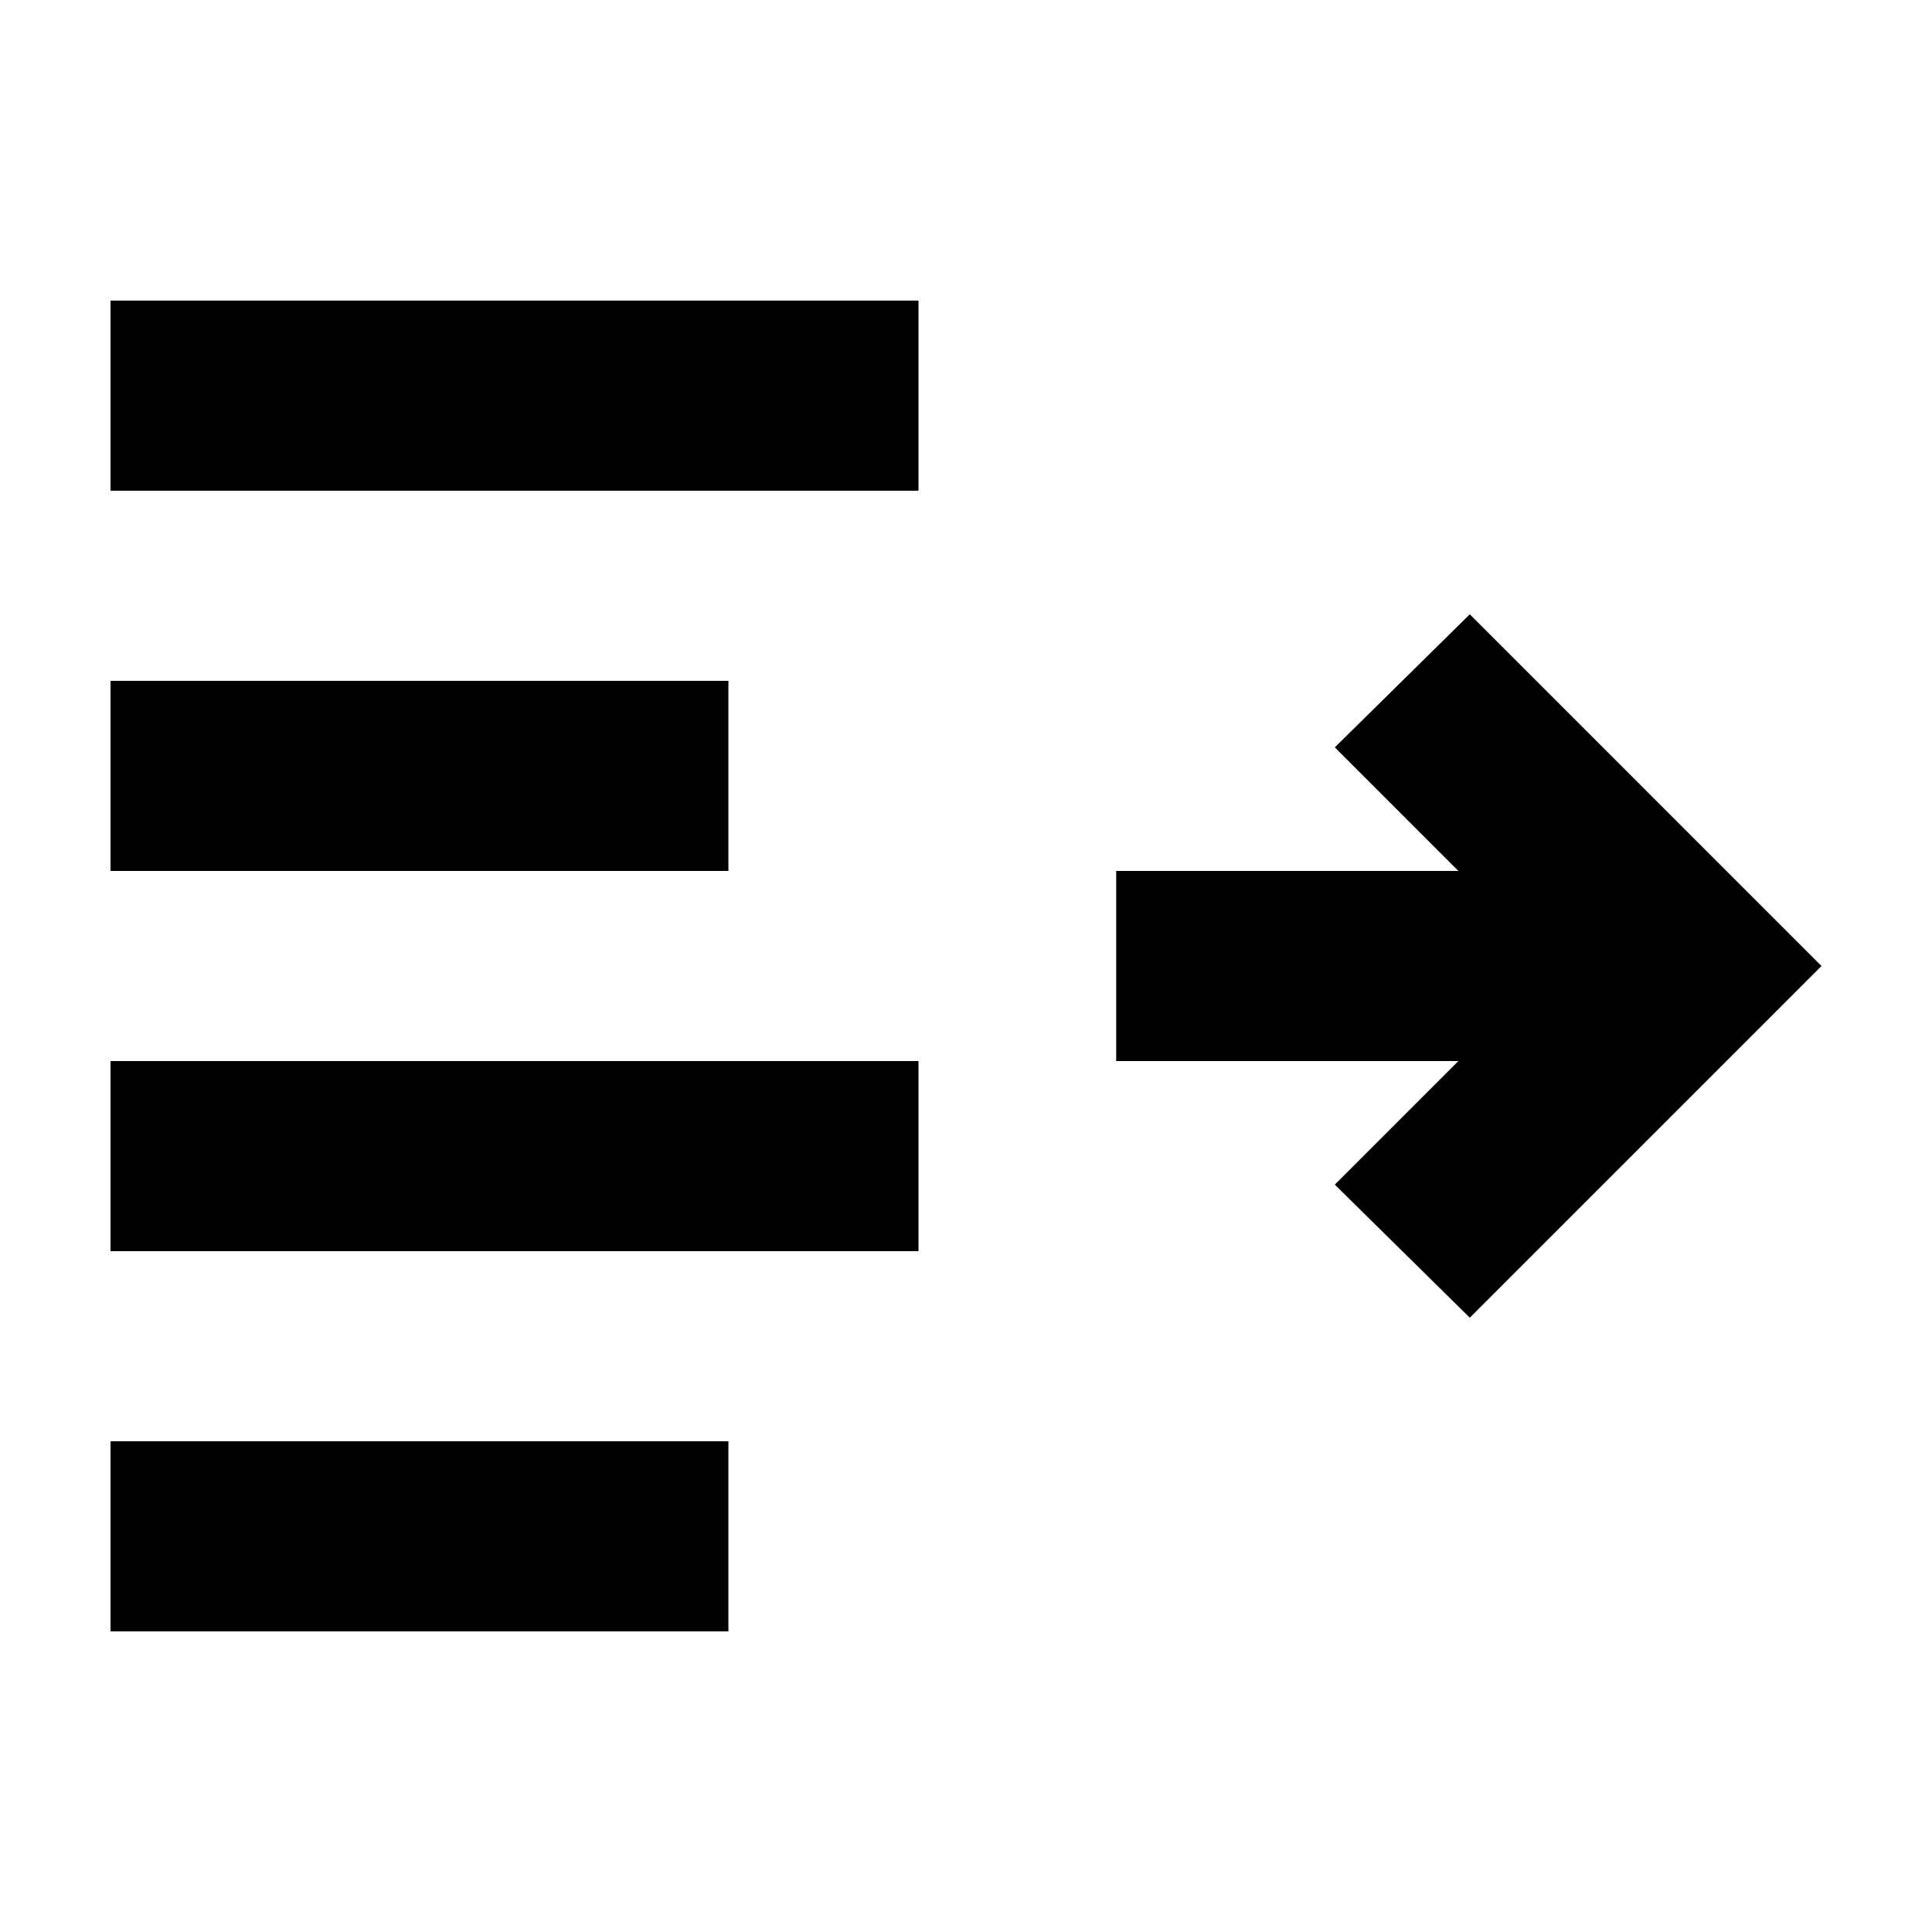 <?xml version="1.0" encoding="UTF-8"?>
<!-- Uploaded to: SVG Repo, www.svgrepo.com, Generator: SVG Repo Mixer Tools -->
<svg fill="#000000" width="800px" height="800px" version="1.1" viewBox="144 144 512 512" xmlns="http://www.w3.org/2000/svg">
 <g>
  <path d="m173.29 223.66h214.12v50.383h-214.12z"/>
  <path d="m173.29 324.43h163.74v50.383h-163.74z"/>
  <path d="m173.29 425.19h214.12v50.383h-214.12z"/>
  <path d="m173.29 525.95h163.74v50.383h-163.74z"/>
  <path d="m497.74 342.06 32.746 32.75h-90.684v50.379h90.684l-32.746 32.75 35.77 35.266 93.203-93.203-93.203-93.207z"/>
 </g>
</svg>